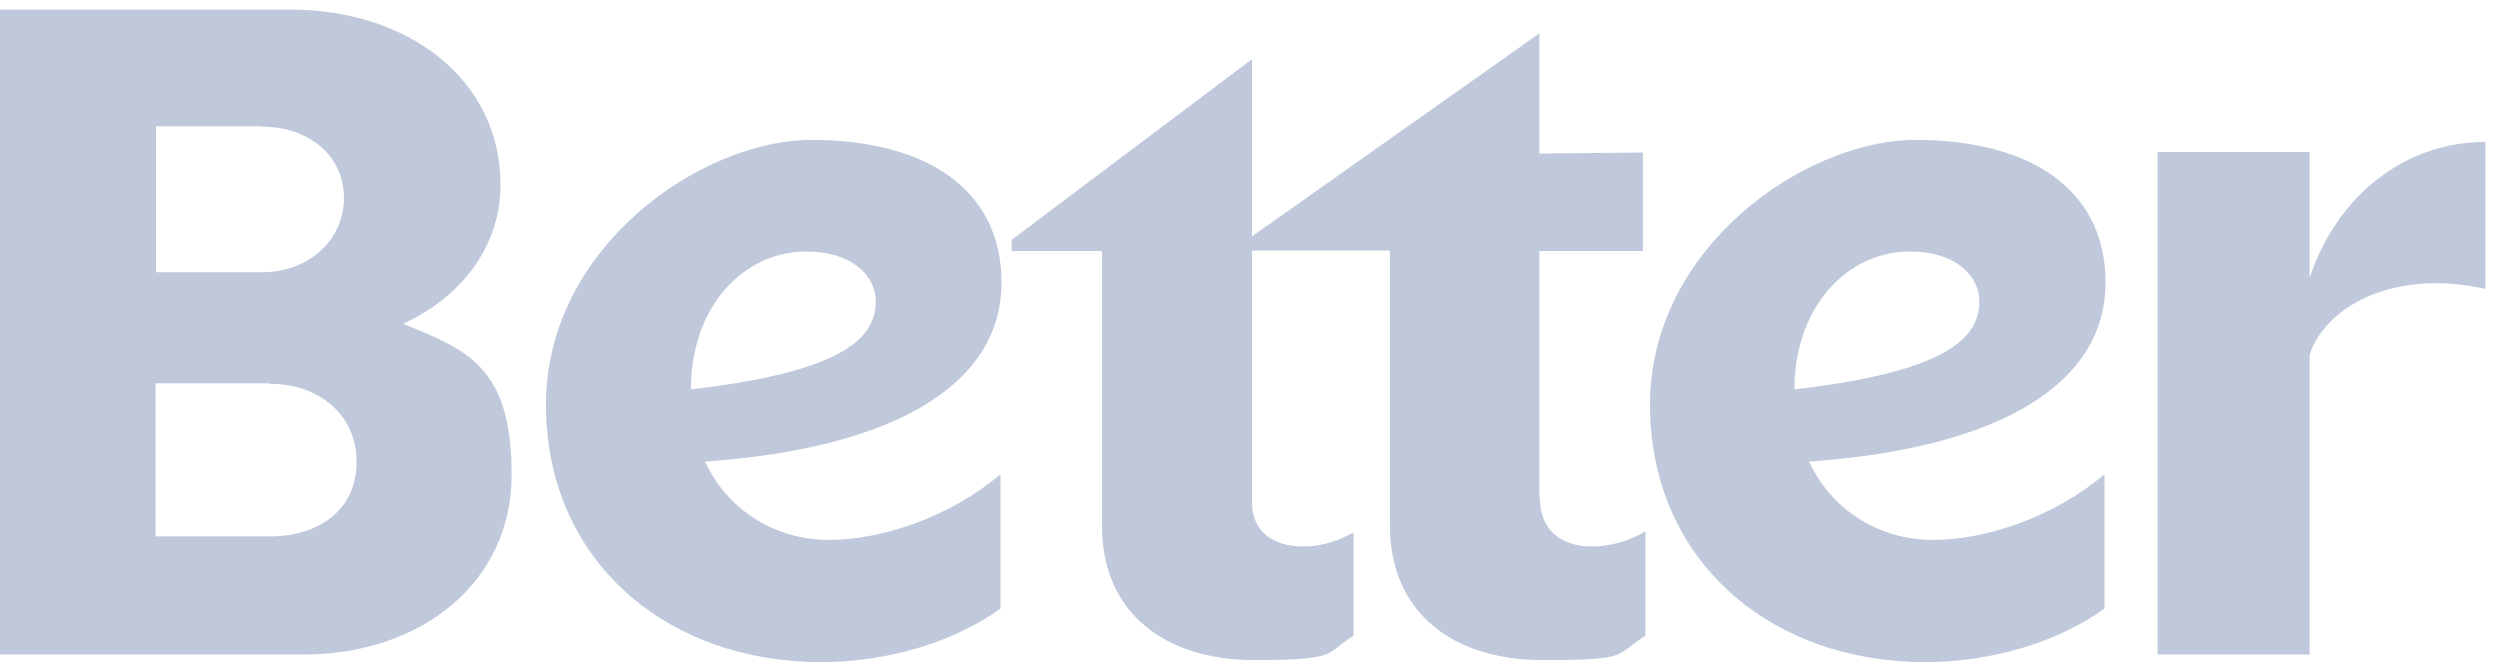 <?xml version="1.0" encoding="UTF-8"?>
<svg id="Layer_1" xmlns="http://www.w3.org/2000/svg" version="1.1" viewBox="0 0 495 133">
  <!-- Generator: Adobe Illustrator 29.2.1, SVG Export Plug-In . SVG Version: 2.1.0 Build 116)  -->
  <defs>
    <style>
      .st0 {
        fill: #c0c9db;
      }
    </style>
  </defs>
  <path class="st0" d="M427.2,129.6h30.1v-59.3c2.8-9,15.9-17.3,34.8-13.1v-29.1c-15.7,0-29.3,10.4-34.8,26.9v-24.9h-30.1v99.5ZM378.2,49.8c9.2,0,13.7,5,13.7,9.8,0,7-5.6,13.9-36.6,17.5,0-16.3,10.4-27.3,22.9-27.3ZM416.7,120.4v-26.5c-9.9,8.4-23.3,13-34,13s-20.1-6-24.5-15.5c39.4-2.8,58.7-16.3,58.7-35.4s-15.7-28.3-37.6-28.3-52.6,21.3-52.6,52.4,24.1,51,54.4,51c13,0,26.1-3.8,35.6-10.6ZM304.8,98.7v-49h20.5v-19.5l-20.5.2V6.6l-56.9,40.2V11.7l-47.6,35.8v2.2h17.9v54.5c0,17.3,12.7,26.5,30.1,26.5s13.9-1.4,19.7-4.8v-20.5c-2.8,1.6-6.2,2.8-9.9,2.8-6.4,0-10.2-3.2-10.2-8.8v-49.8h27.3v54.4c0,17.5,12.7,26.7,30.3,26.7s14.1-1,20.3-4.8v-20.7c-2.6,1.6-6.6,3-10.5,3-6.4,0-10.4-3.4-10.4-9.6ZM159.7,49.8c9.2,0,13.7,5,13.7,9.8,0,7-5.6,13.9-36.6,17.5,0-16.3,10.3-27.3,22.9-27.3ZM198.1,120.4v-26.5c-9.9,8.4-23.3,13-34,13s-20.1-6-24.5-15.5c39.4-2.8,58.7-16.3,58.7-35.4s-15.7-28.3-37.6-28.3-52.6,21.3-52.6,52.4,24.1,51,54.4,51c13,0,26.1-3.8,35.6-10.6ZM53.5,76c9.3,0,17.1,5.8,17.1,15.5s-7.8,14.7-17.1,14.7h-22.7v-30.3h22.7ZM52,25.1c9,0,16.1,5.6,16.1,14.1s-7.2,14.7-16.1,14.7h-21.1v-28.9h21.1ZM0,2v127.6h60.1c23.1,0,41.2-14.1,41.2-35.6s-8.8-24.7-21.5-29.9c11.5-5.2,19.3-15.3,19.3-27.5C99.1,15.7,80.8,1.9,57.5,1.9H0Z"/>
</svg>